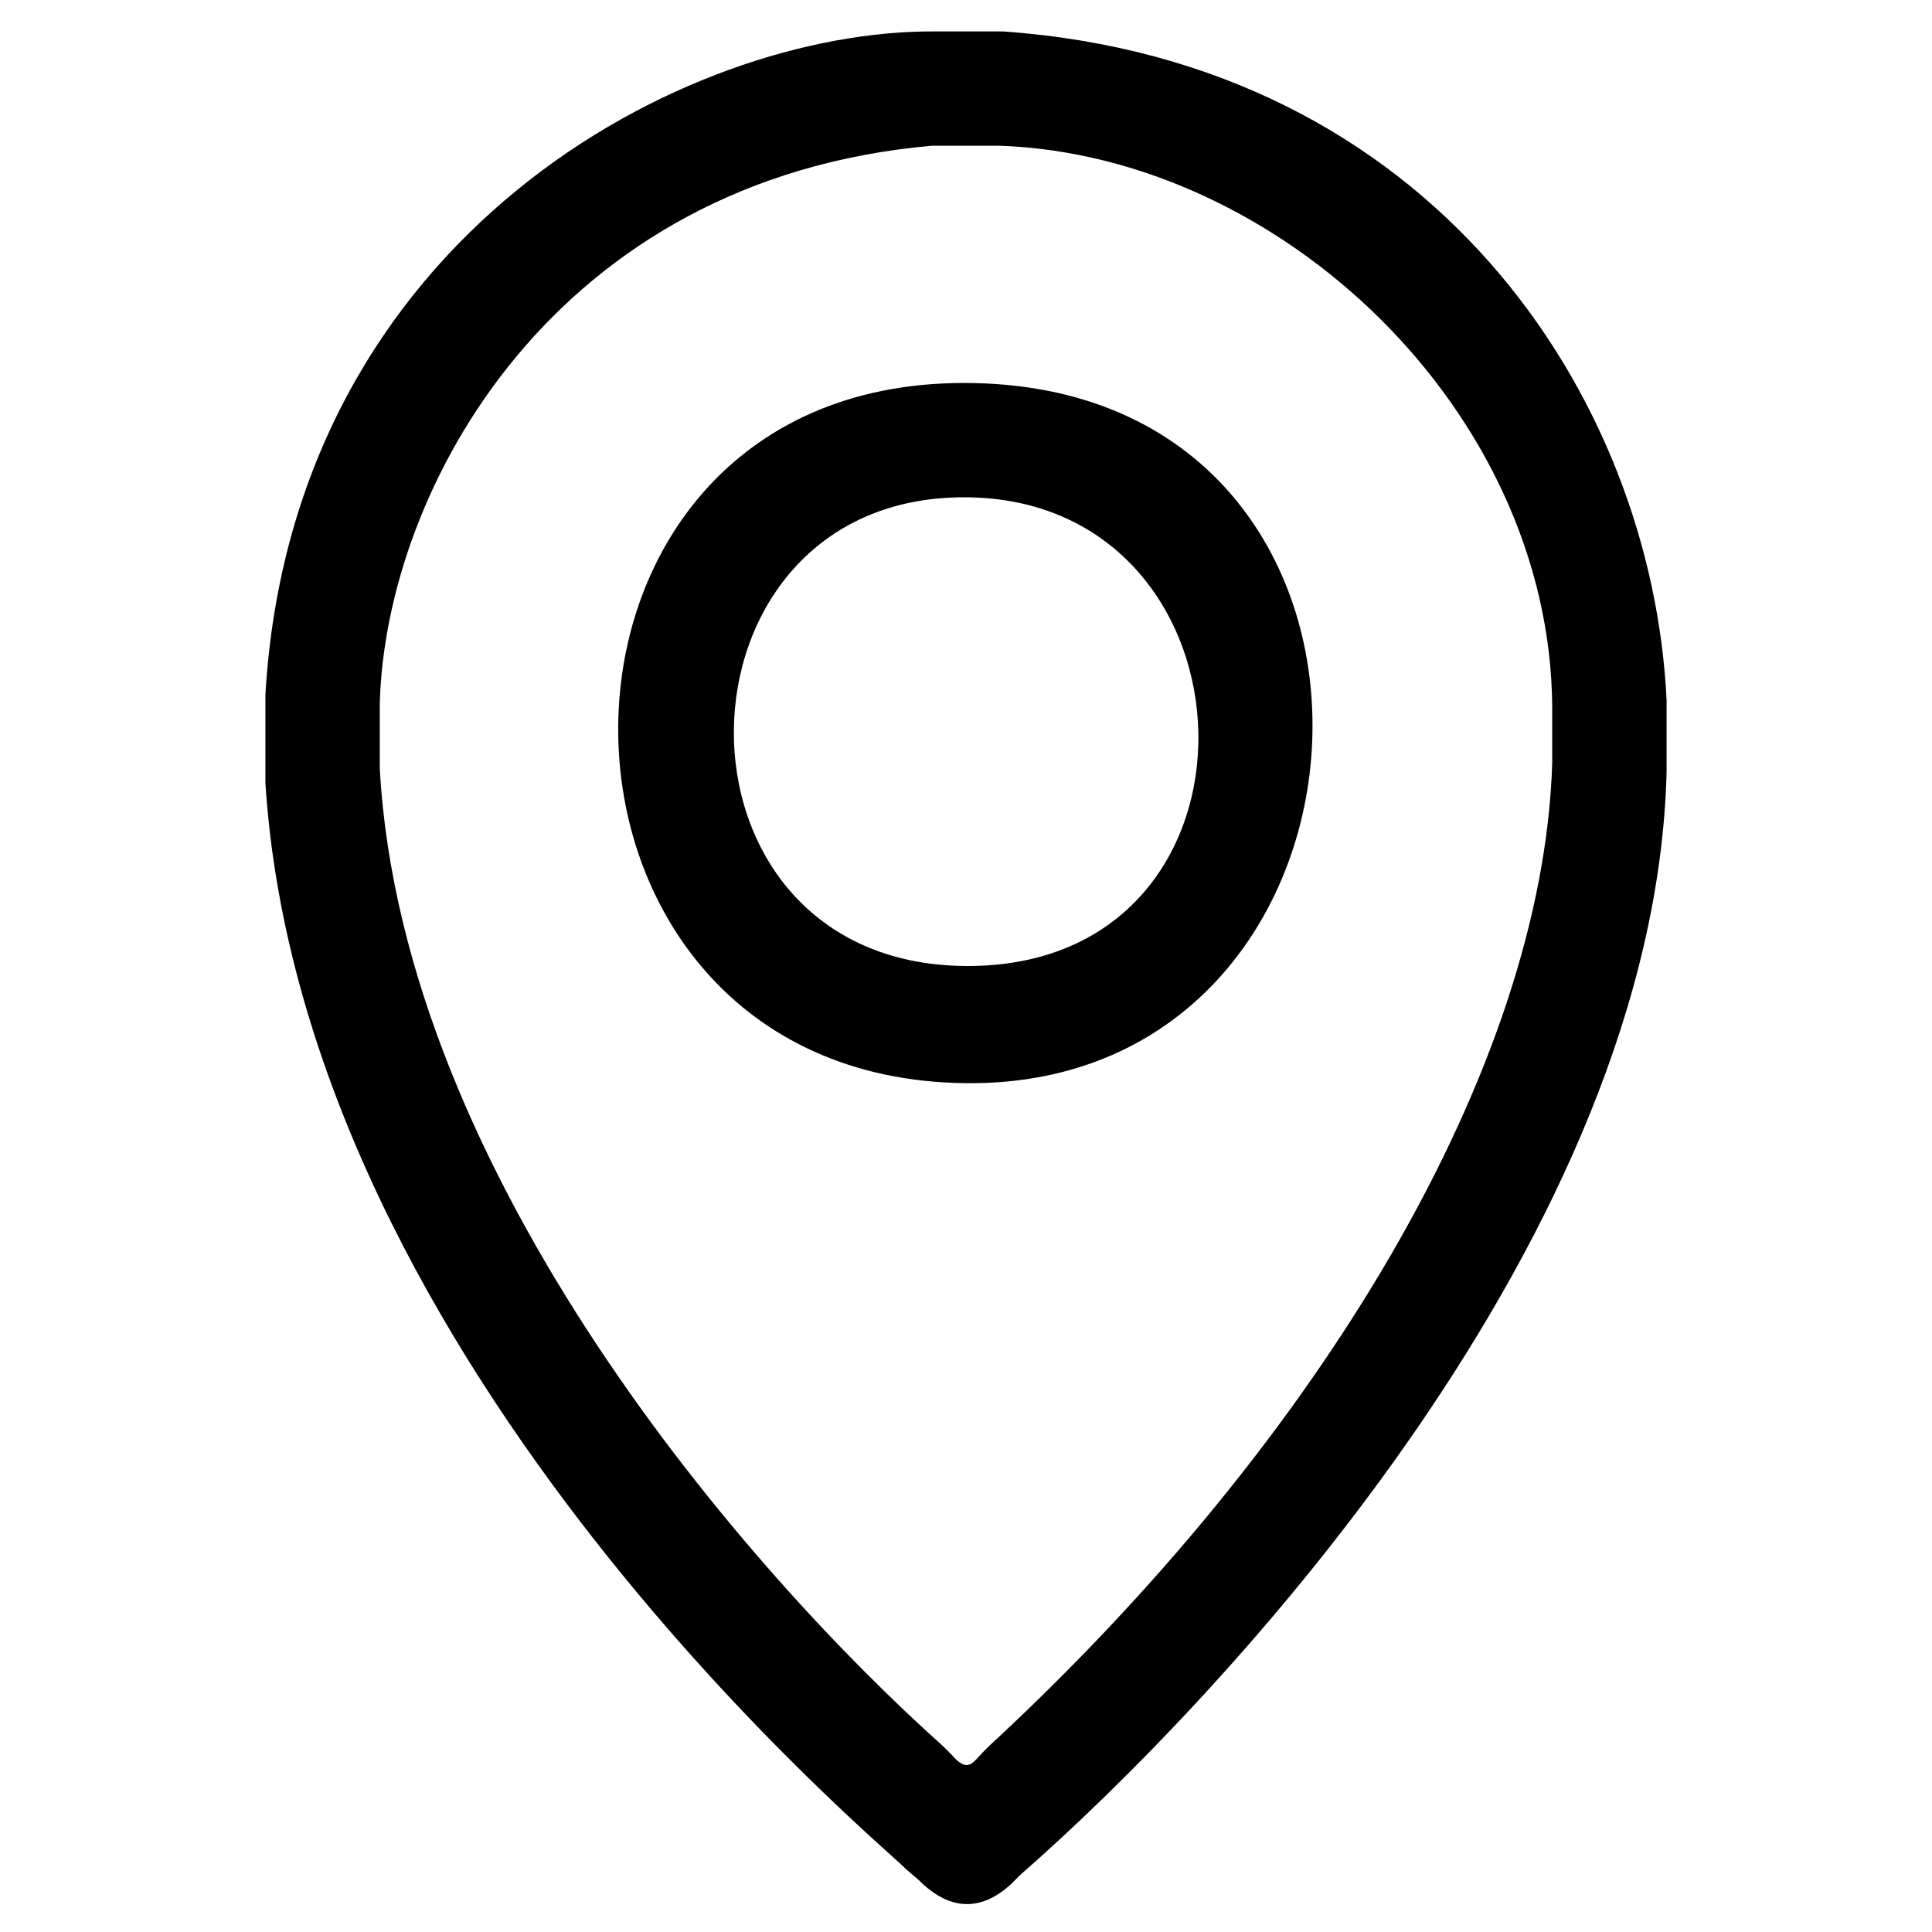 <svg xmlns="http://www.w3.org/2000/svg" width="512" height="512" viewBox="0 0 388 512">
  <defs>
    <style>
      .cls-1 {
        fill-rule: evenodd;
      }
    </style>
  </defs>
  <path id="location" class="cls-1" d="M194,256c84.273,0.474,79.932-123.685,0-124.213C113.067,131.252,110.89,255.532,194,256Zm-0.758-154.509c127.8-.247,118.781,186.778.758,185.562C71.914,285.8,70.552,101.728,193.242,101.491Zm-8.336-62.864h18.188c74.081,2.692,145.577,70.114,146.258,148.45v15.148c-2.471,80.61-61.213,179.165-149.29,260.544l-1.515,1.515c-3.148,3.37-4.232,5.427-8.336.757l-2.273-2.272c-51.179-45.713-143.3-150.946-149.29-259.029V186.32C40.237,129.231,85.092,47.443,184.906,38.627ZM8.336,207.527v-23.48C15.487,62.263,119.933,7.895,185.664,8.331h18.188c113.683,8.027,171.966,96.7,175.812,177.231V204.5C376.675,326.762,263.787,448.351,208.4,496.852l-2.273,2.272c-9.634,9.03-18.263,5.612-24.767-1l-3.272-2.788C174.126,490.66,18.323,363.064,8.336,207.527ZM221.281,497.609"/>
</svg>
